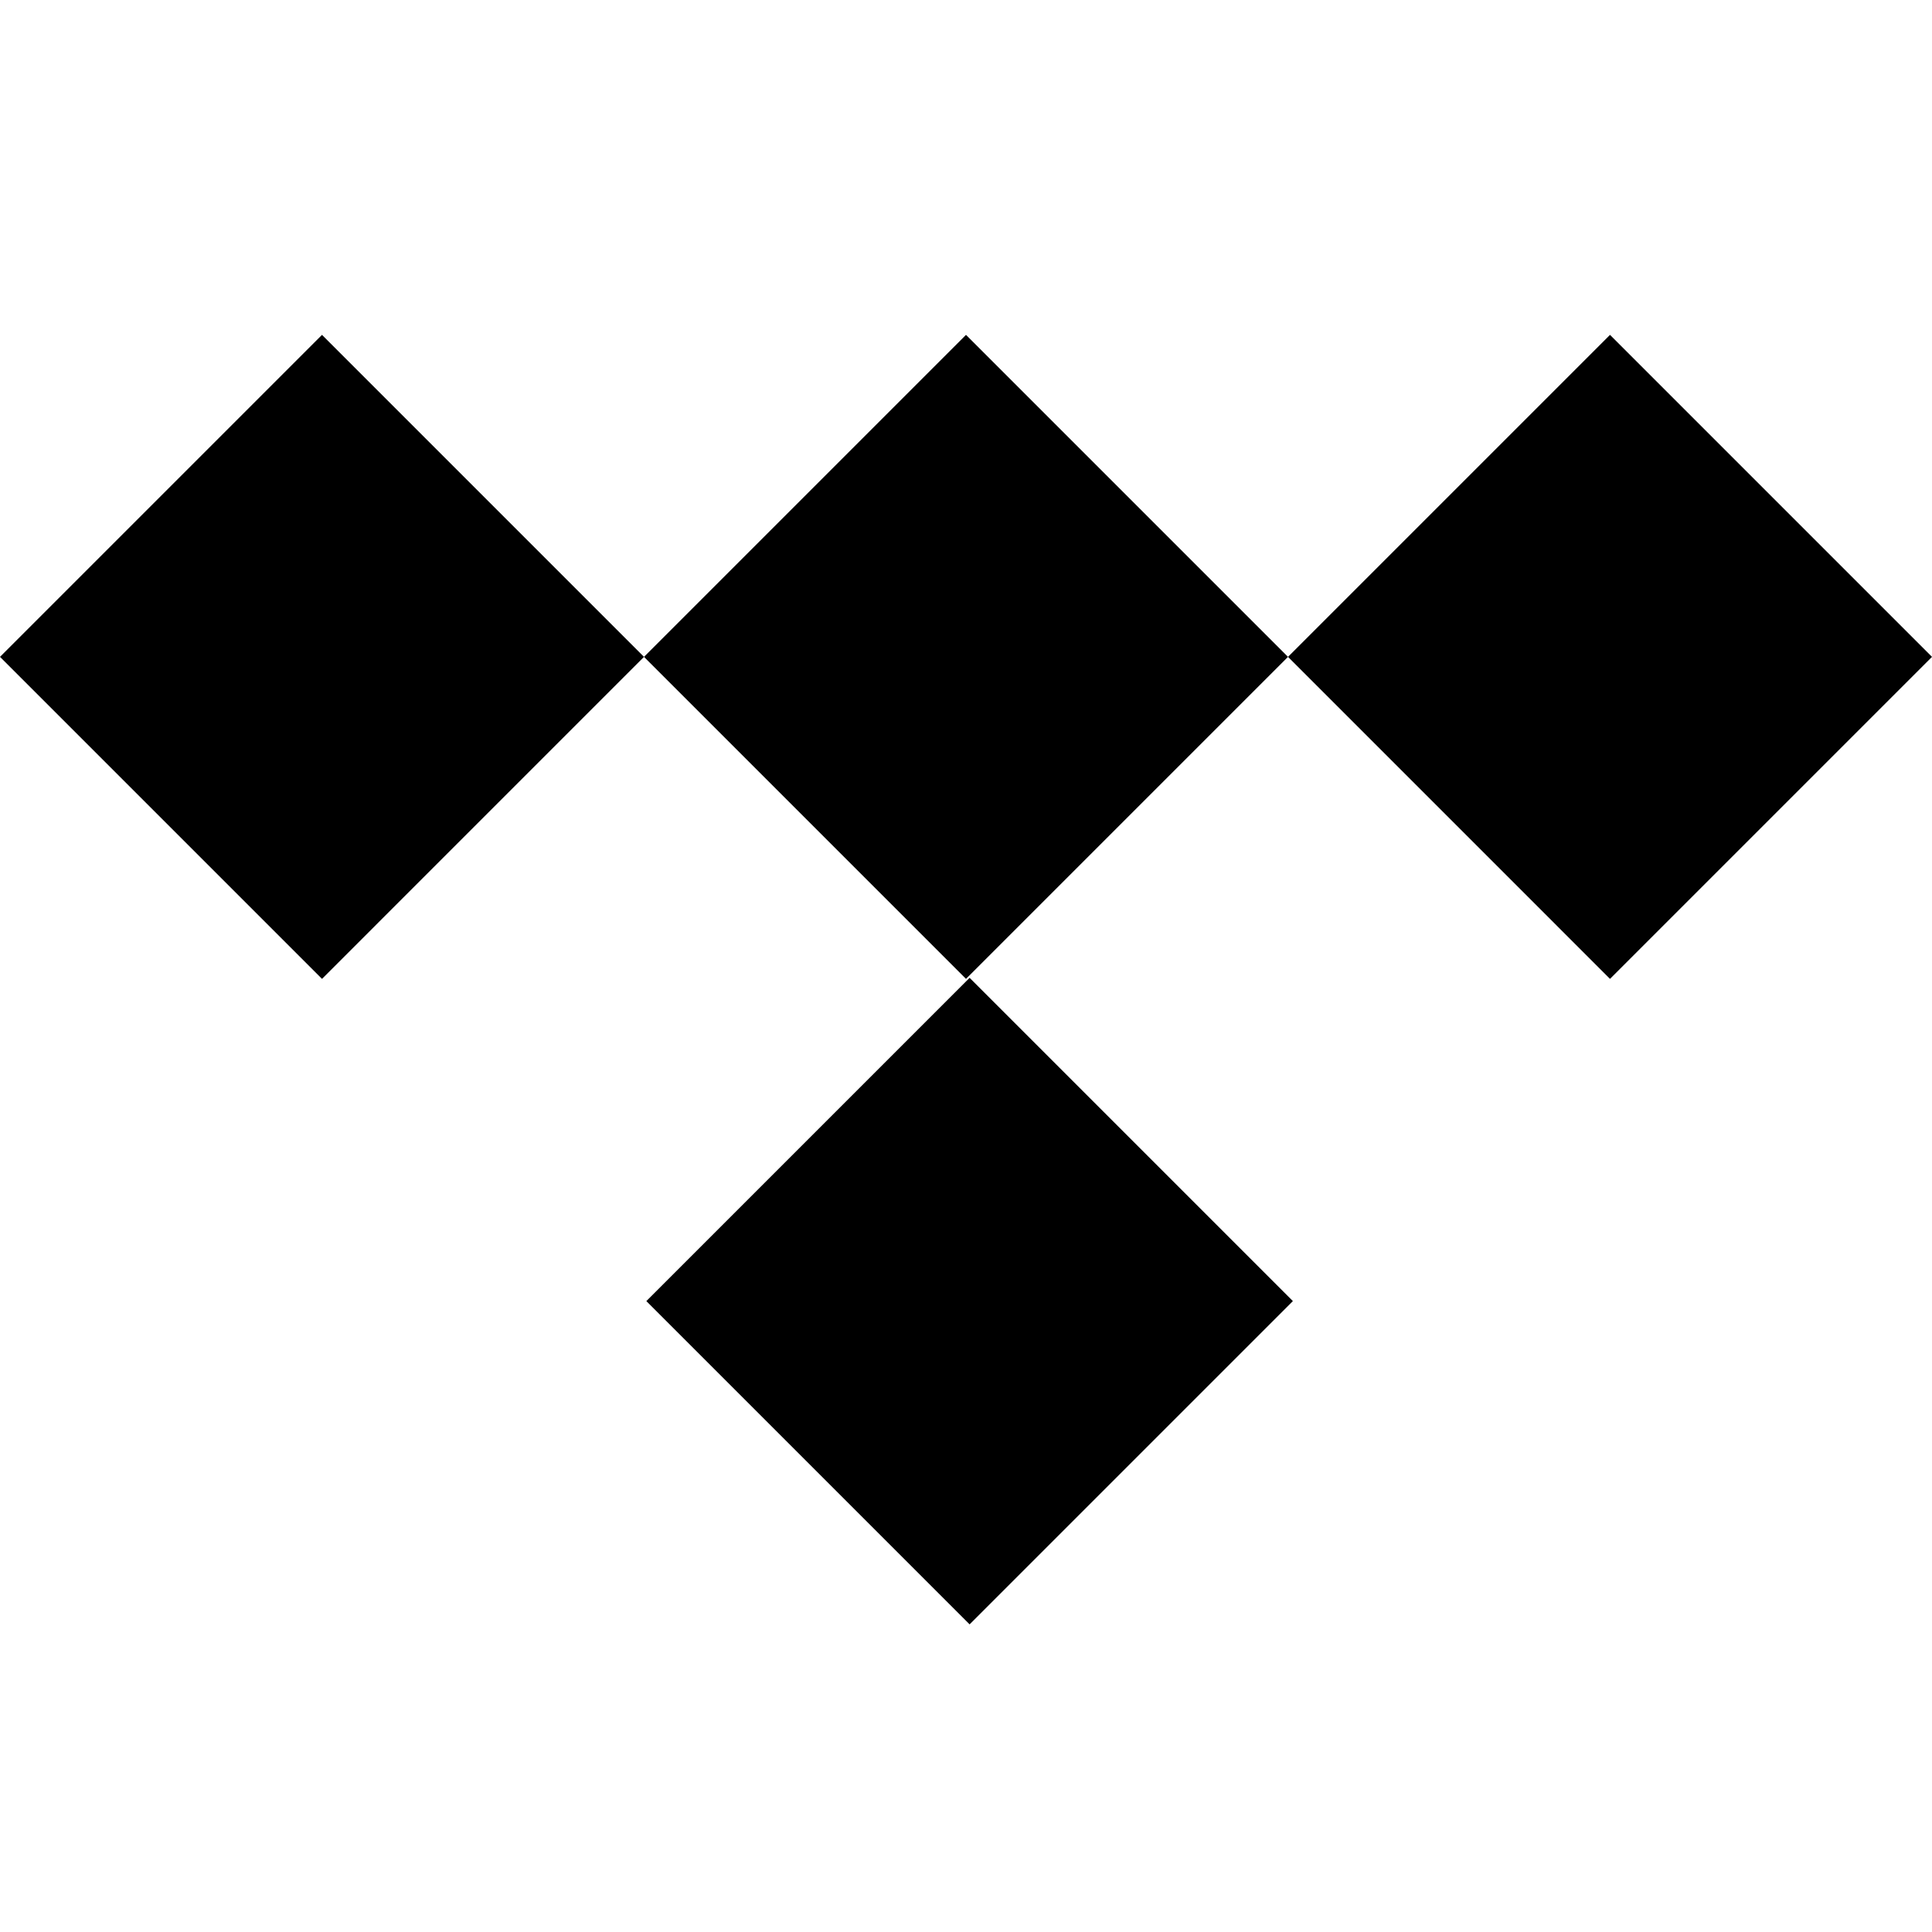 <?xml version="1.0" encoding="utf-8"?>
<!-- Generator: Adobe Illustrator 24.1.0, SVG Export Plug-In . SVG Version: 6.00 Build 0)  -->
<svg version="1.1" id="Layer_1" xmlns="http://www.w3.org/2000/svg" xmlns:xlink="http://www.w3.org/1999/xlink" x="0px" y="0px"
	 viewBox="0 0 30 30" style="enable-background:new 0 0 30 30;" xml:space="preserve">
<g>
	<g>
		<polygon points="20,10.2 15,15.2 10,10.2 15,5.2 		"/>
		<rect x="11.5" y="16.7" transform="matrix(0.707 -0.707 0.707 0.707 -9.901 16.527)" width="7.1" height="7.1"/>
		<polygon points="10,10.2 5,15.2 0,10.2 5,5.2 		"/>
		<polygon points="30,10.2 25,15.2 20,10.2 25,5.2 		"/>
	</g>
</g>
</svg>
